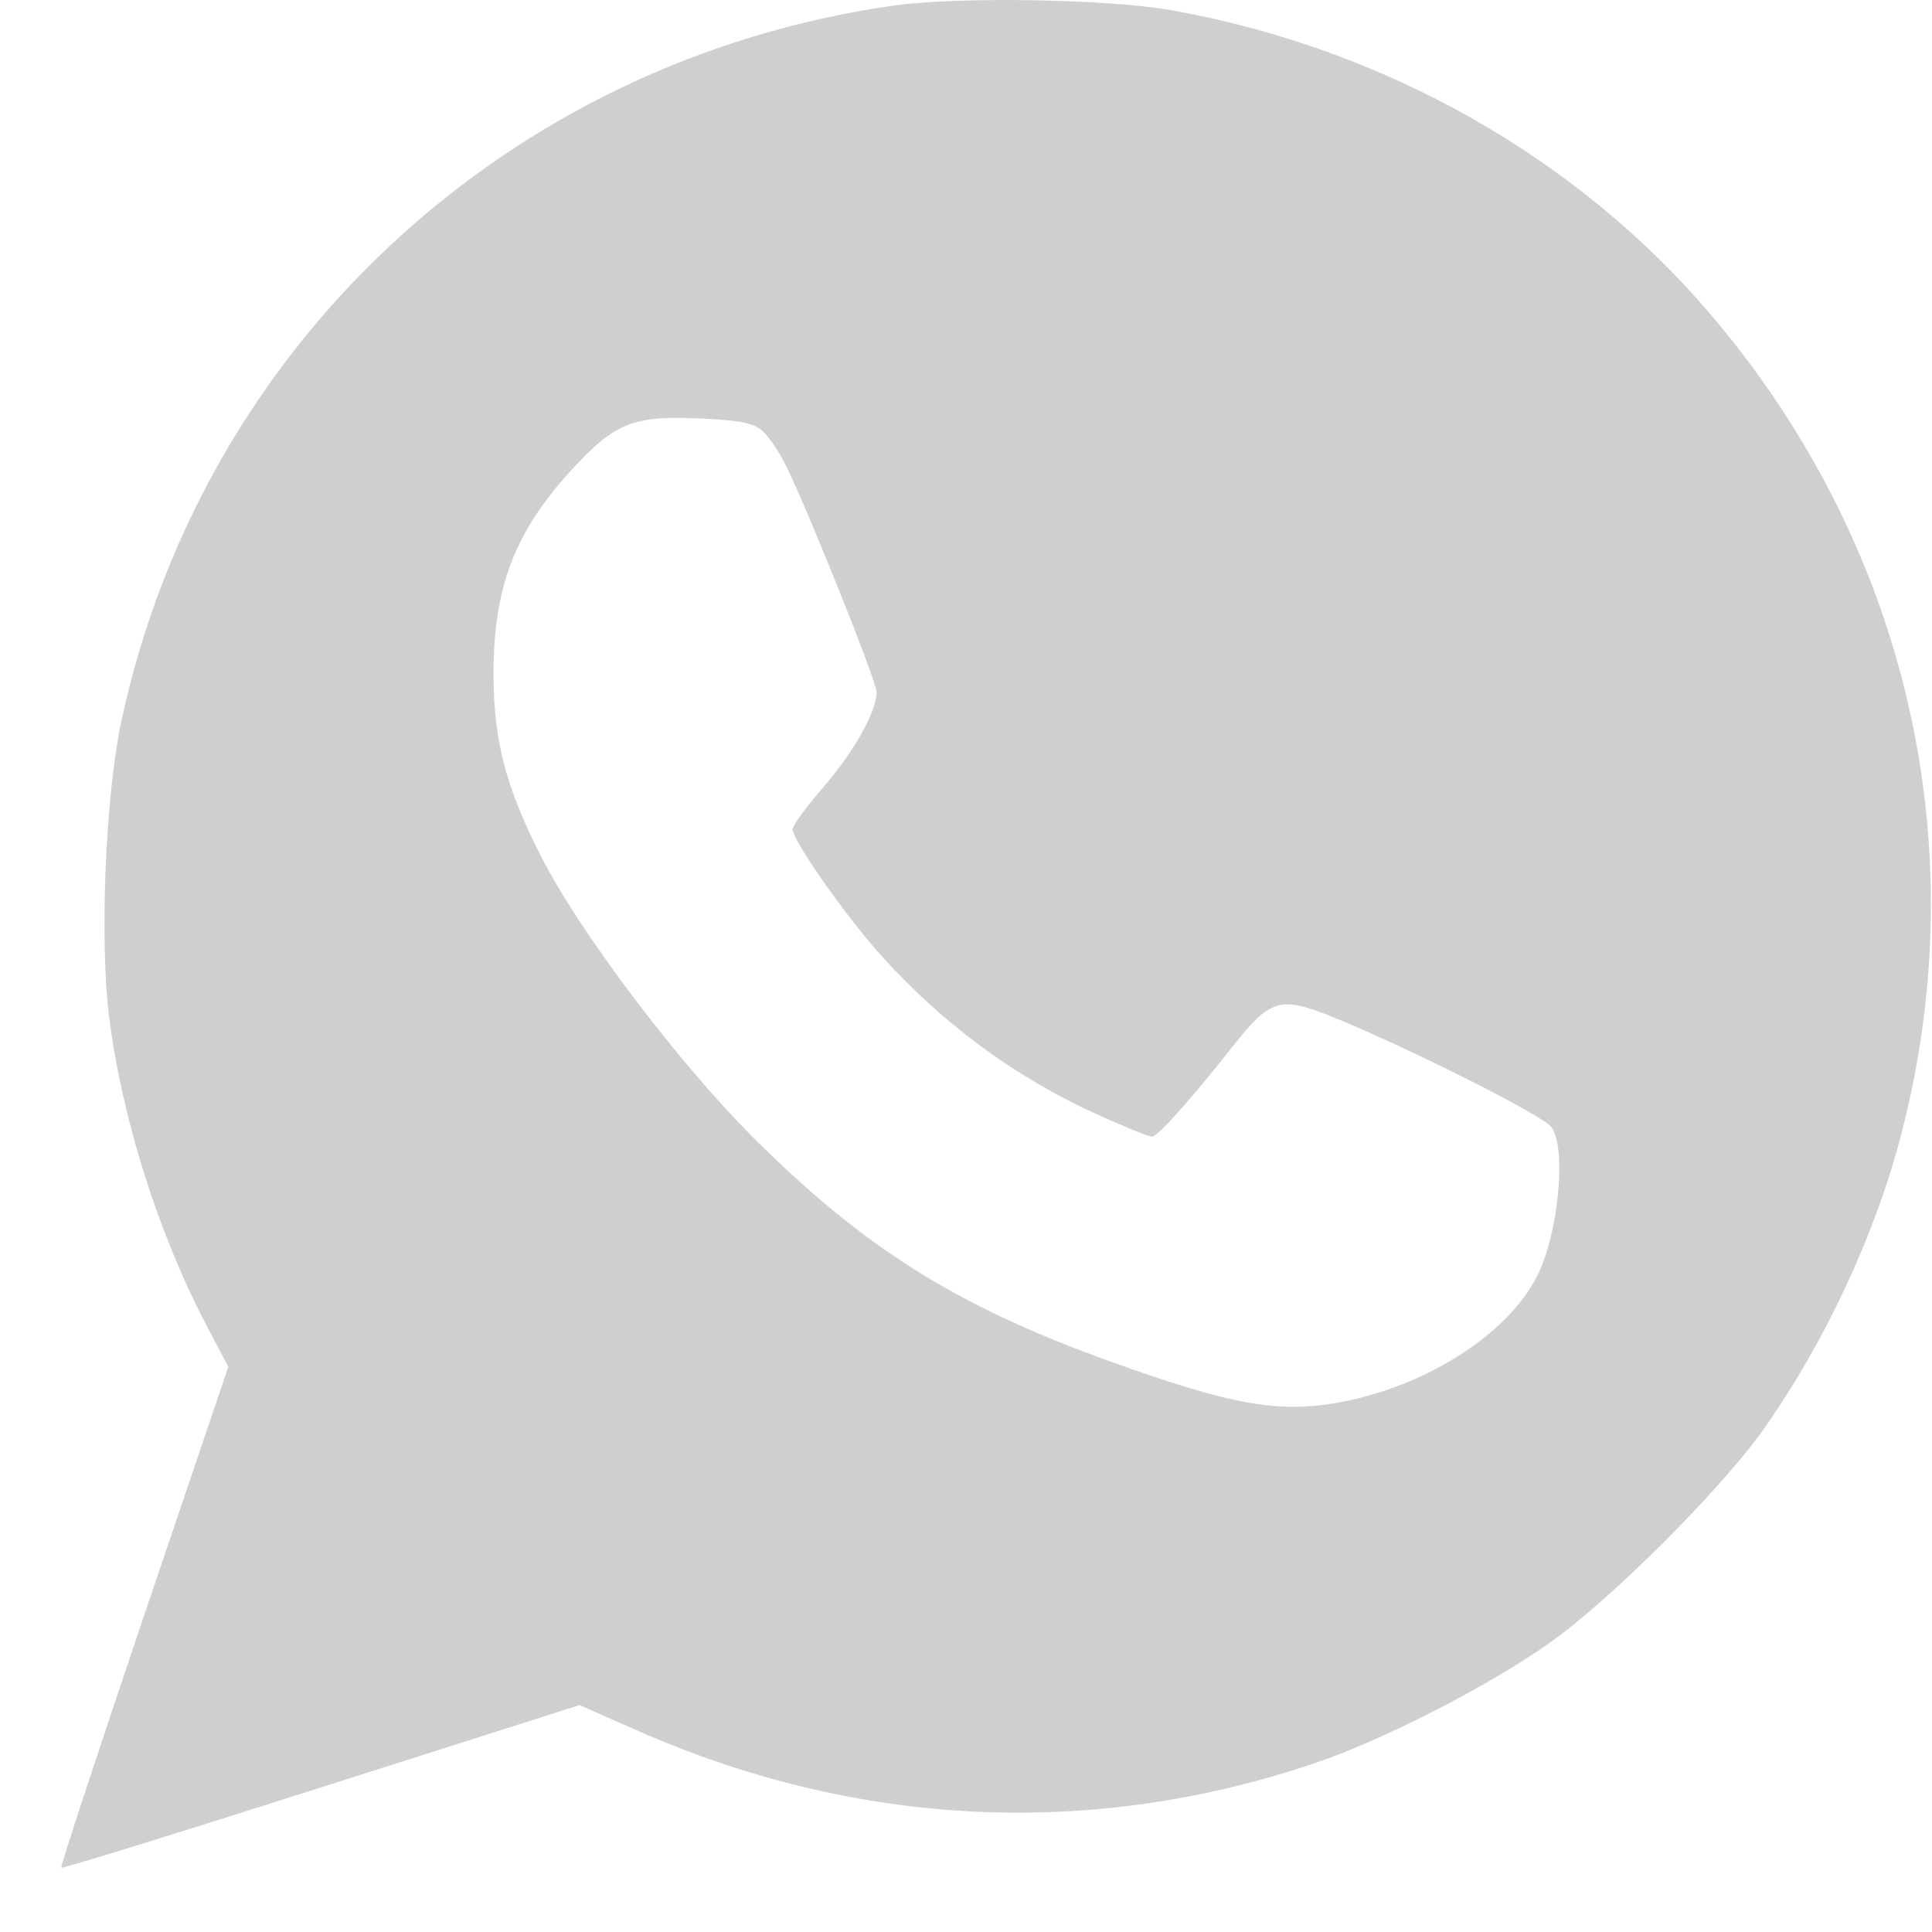<?xml version="1.0" encoding="UTF-8"?> <svg xmlns="http://www.w3.org/2000/svg" width="11" height="11" viewBox="0 0 11 11" fill="none"><path fill-rule="evenodd" clip-rule="evenodd" d="M5.087 0.032C2.89 0.345 1.144 1.967 0.689 4.116C0.6 4.539 0.567 5.351 0.621 5.787C0.692 6.359 0.9 7.02 1.174 7.543L1.3 7.782L0.819 9.202C0.555 9.983 0.343 10.627 0.349 10.634C0.355 10.64 1.022 10.434 1.83 10.176L3.3 9.708L3.617 9.848C4.875 10.406 6.213 10.471 7.491 10.037C7.879 9.905 8.48 9.597 8.824 9.353C9.171 9.108 9.798 8.481 10.043 8.135C10.392 7.64 10.68 7.022 10.827 6.451C11.251 4.807 10.857 3.108 9.747 1.799C8.982 0.896 7.881 0.274 6.668 0.058C6.31 -0.006 5.45 -0.02 5.087 0.032ZM4.343 2.455C4.377 2.486 4.434 2.569 4.469 2.639C4.594 2.888 4.991 3.878 4.991 3.941C4.99 4.053 4.862 4.281 4.685 4.485C4.591 4.593 4.513 4.7 4.513 4.721C4.511 4.781 4.798 5.192 4.997 5.418C5.351 5.818 5.778 6.134 6.253 6.348C6.404 6.416 6.541 6.472 6.558 6.472C6.591 6.472 6.77 6.272 7.029 5.945C7.233 5.687 7.292 5.671 7.587 5.79C8.015 5.963 8.788 6.352 8.834 6.418C8.921 6.542 8.872 7.031 8.75 7.269C8.582 7.596 8.126 7.889 7.639 7.982C7.286 8.049 7.018 8.003 6.317 7.75C5.443 7.435 4.918 7.105 4.285 6.473C3.851 6.038 3.291 5.295 3.075 4.865C2.88 4.479 2.812 4.219 2.81 3.851C2.807 3.352 2.928 3.032 3.251 2.679C3.508 2.399 3.609 2.361 4.032 2.385C4.228 2.396 4.294 2.411 4.343 2.455Z" fill="#CFCFD1"></path></svg> 